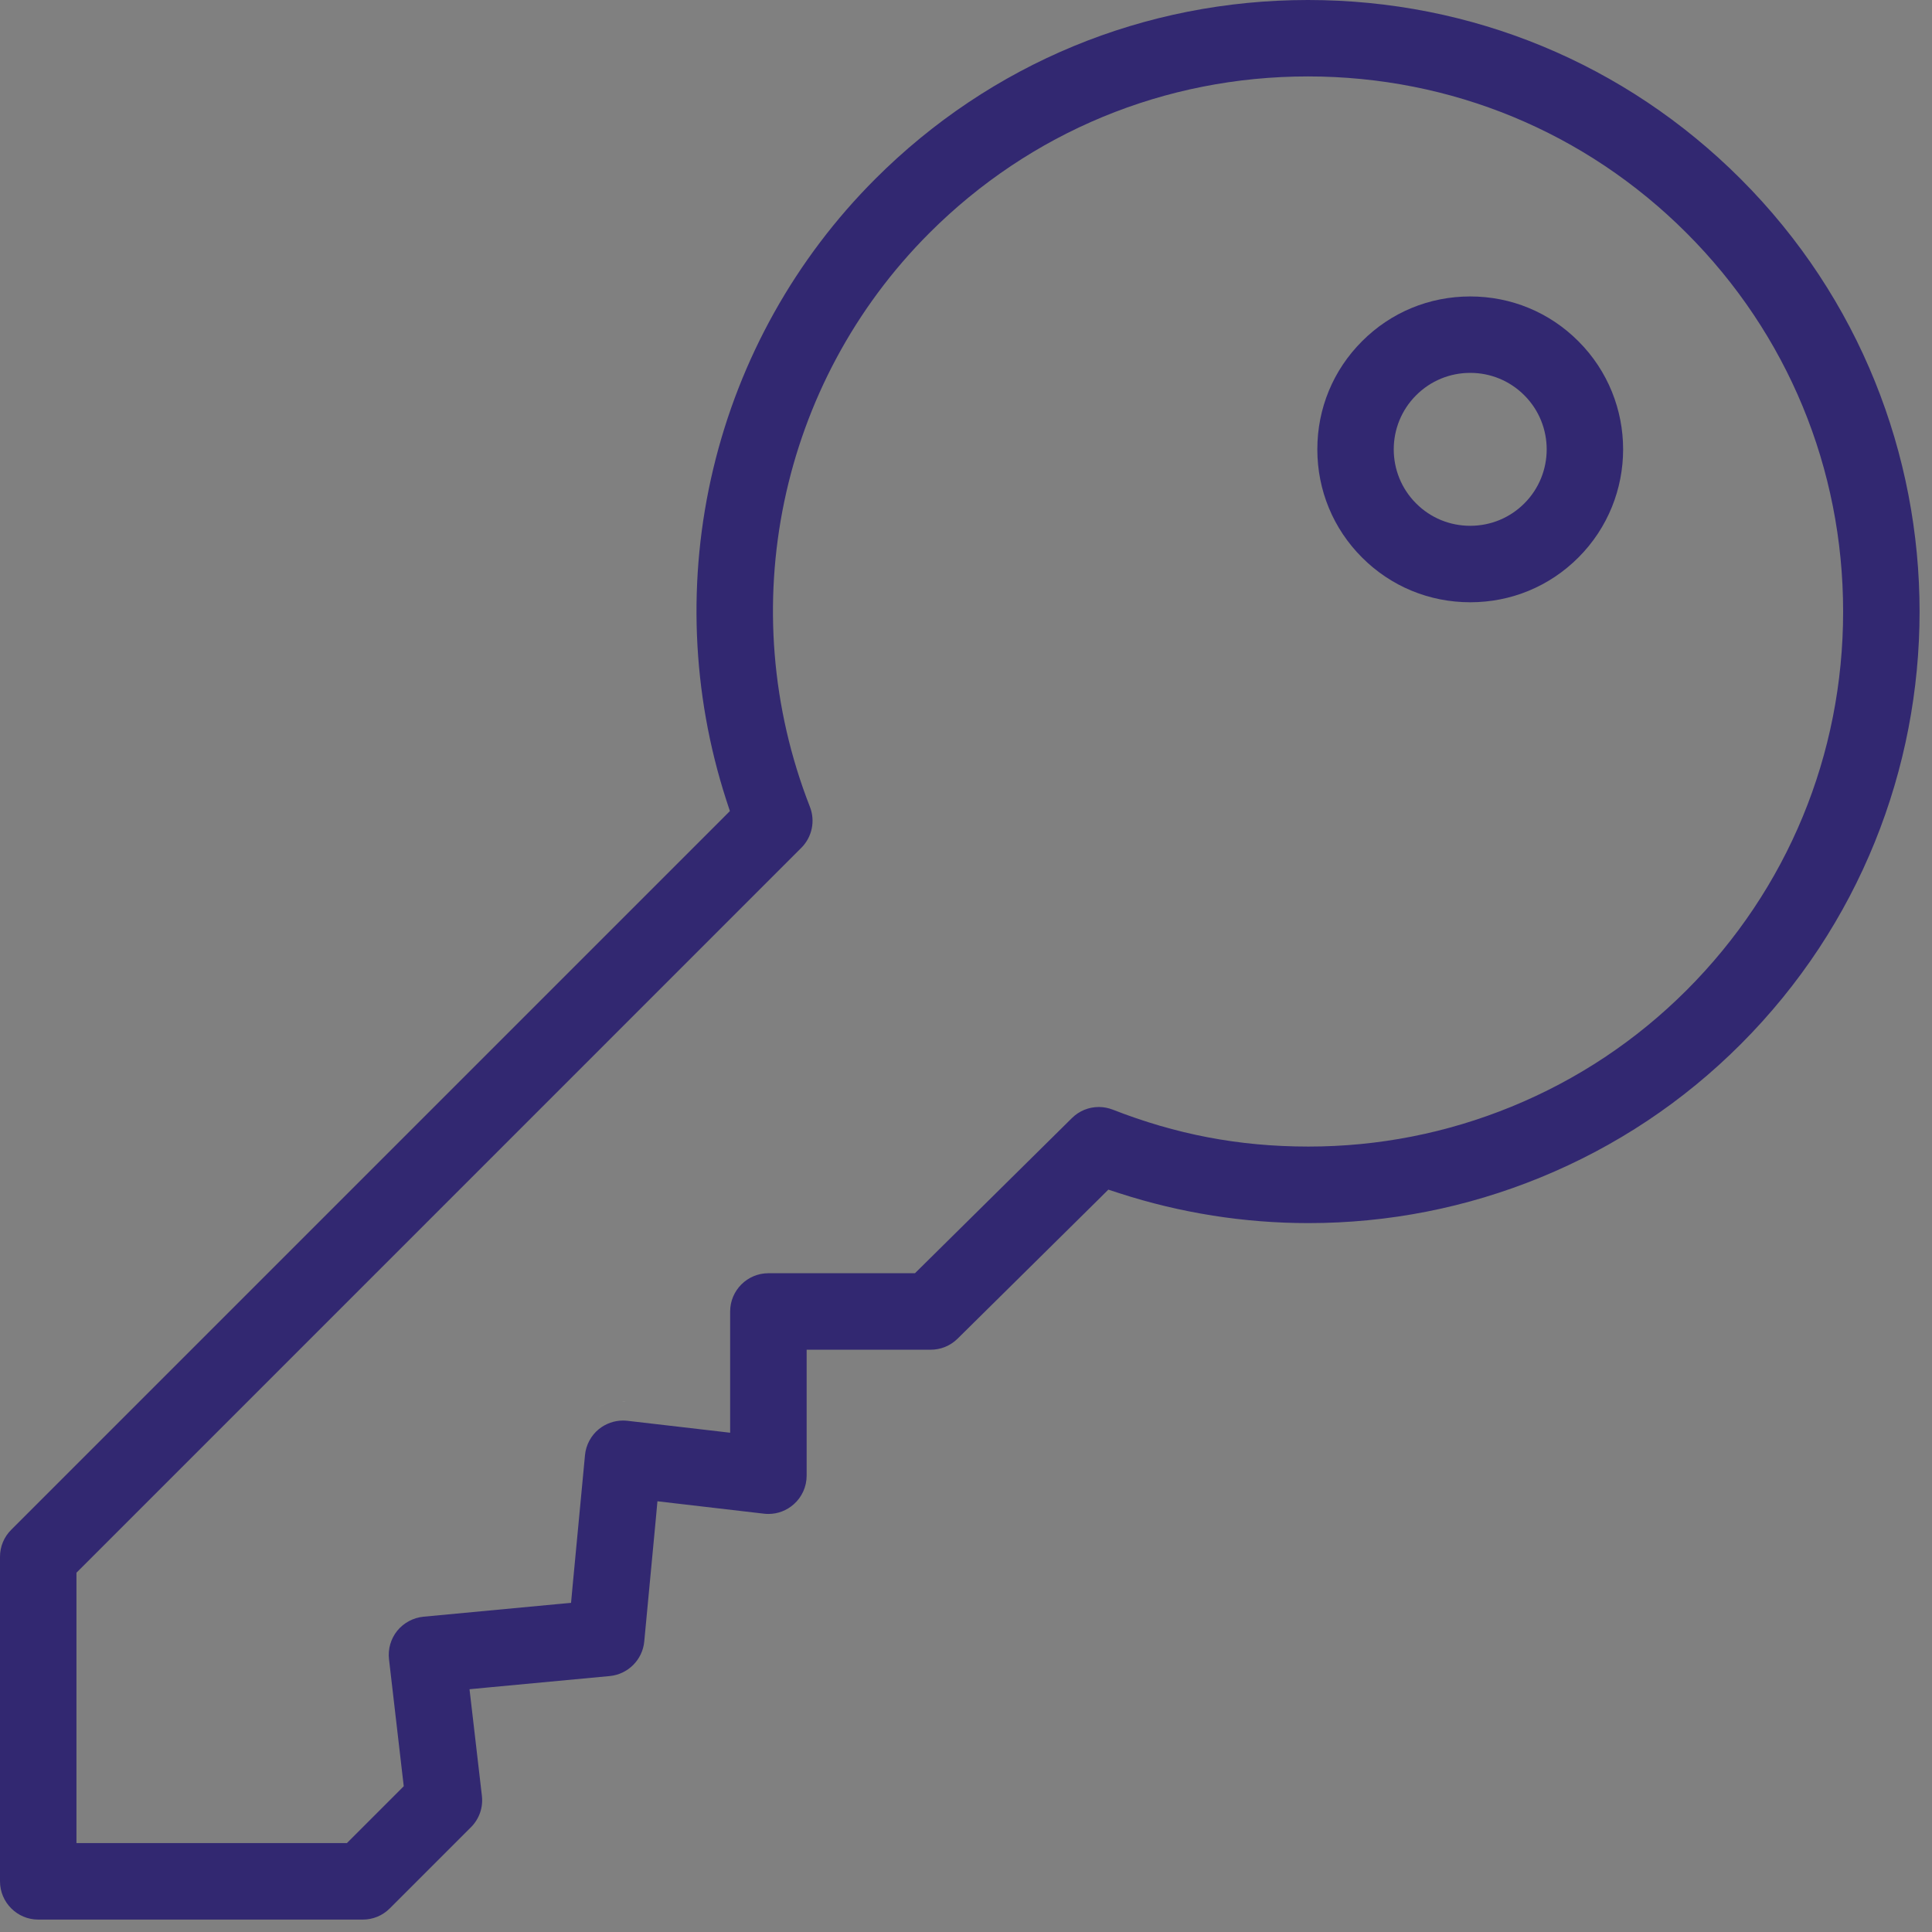<svg width="52" height="52" viewBox="0 0 52 52" fill="none" xmlns="http://www.w3.org/2000/svg">
<rect x="0" y="0" width="52" height="52" fill="#808080" stroke="none"/>
<g clip-path="url(#clip0_322_441)">
<path d="M46.85 4.816C43.744 1.711 39.609 0 35.204 0C30.799 0 26.663 1.711 23.558 4.816C21.41 6.964 19.903 9.661 19.197 12.619C18.494 15.566 18.615 18.647 19.547 21.531L19.645 21.83L19.422 22.054L0.302 41.174C0.107 41.368 0 41.627 0 41.902V50.636C0 51.203 0.462 51.666 1.029 51.666H9.764C10.039 51.666 10.297 51.559 10.492 51.364L12.676 49.18C12.9 48.956 13.007 48.648 12.97 48.333L12.698 45.989L12.637 45.466L13.16 45.416L16.412 45.111C16.902 45.064 17.294 44.673 17.34 44.182L17.647 40.931L17.695 40.407L18.218 40.468L20.563 40.741C20.602 40.746 20.643 40.748 20.683 40.748C20.935 40.748 21.178 40.655 21.366 40.486C21.585 40.292 21.711 40.012 21.711 39.719V36.328H25.049C25.321 36.328 25.579 36.222 25.773 36.031L29.609 32.24L29.831 32.019L30.129 32.116C31.775 32.649 33.487 32.92 35.216 32.92C37.37 32.92 39.472 32.506 41.463 31.691C43.489 30.861 45.301 29.656 46.85 28.107C53.271 21.686 53.271 11.238 46.85 4.816V4.816ZM45.394 26.652C44.039 28.006 42.453 29.061 40.682 29.786C38.94 30.499 37.1 30.86 35.216 30.86C33.331 30.86 31.637 30.526 29.95 29.866C29.83 29.82 29.704 29.795 29.575 29.795C29.302 29.795 29.045 29.901 28.851 30.093L24.776 34.121L24.626 34.269H20.682C20.114 34.269 19.652 34.731 19.652 35.299V38.562L19.078 38.495L16.888 38.241C16.849 38.237 16.809 38.234 16.77 38.234C16.534 38.234 16.305 38.316 16.121 38.463C15.907 38.636 15.77 38.893 15.745 39.167L15.409 42.717L15.37 43.141L14.946 43.18L11.396 43.514C11.123 43.541 10.866 43.678 10.692 43.892C10.519 44.106 10.438 44.385 10.47 44.659L10.838 47.829L10.867 48.076L10.691 48.253L9.488 49.456L9.337 49.607H2.058V42.329L2.21 42.178L21.568 22.819C21.857 22.53 21.948 22.097 21.799 21.716C19.71 16.375 20.972 10.314 25.014 6.272C27.732 3.554 31.35 2.057 35.204 2.057C39.057 2.057 42.677 3.554 45.394 6.272C48.112 8.989 49.608 12.609 49.608 16.462C49.608 20.315 48.112 23.934 45.394 26.652Z" fill="#322871"/>
<path d="M16.77 37.719C16.76 37.719 16.752 37.72 16.743 37.72C16.781 37.719 16.82 37.72 16.858 37.722C16.828 37.72 16.799 37.719 16.77 37.719ZM16.075 37.885C16.168 37.838 16.265 37.8 16.366 37.773C16.265 37.8 16.168 37.837 16.075 37.885ZM16.77 37.719C16.76 37.719 16.752 37.72 16.743 37.72C16.781 37.719 16.82 37.72 16.858 37.722C16.828 37.72 16.799 37.719 16.77 37.719ZM16.075 37.885C16.168 37.838 16.265 37.8 16.366 37.773C16.265 37.8 16.168 37.837 16.075 37.885ZM16.77 37.719C16.76 37.719 16.752 37.72 16.743 37.72C16.781 37.719 16.82 37.72 16.858 37.722C16.828 37.72 16.799 37.719 16.77 37.719ZM16.075 37.885C16.168 37.838 16.265 37.8 16.366 37.773C16.265 37.8 16.168 37.837 16.075 37.885Z" fill="white"/>
<path d="M42.482 9.184C41.706 8.406 40.672 7.979 39.571 7.979C38.469 7.979 37.436 8.406 36.66 9.184C35.883 9.96 35.456 10.993 35.456 12.094C35.456 13.195 35.883 14.23 36.66 15.006C37.436 15.783 38.47 16.21 39.572 16.21C40.673 16.21 41.706 15.783 42.482 15.006C44.088 13.4 44.088 10.788 42.482 9.184V9.184ZM41.027 13.55C40.639 13.938 40.121 14.152 39.571 14.152C39.02 14.152 38.503 13.938 38.115 13.55C37.312 12.748 37.312 11.442 38.115 10.639C38.504 10.25 39.022 10.036 39.572 10.036C40.121 10.036 40.638 10.25 41.027 10.639C41.83 11.442 41.83 12.748 41.027 13.55Z" fill="#322871"/>
</g>
<defs>
<clipPath id="clip0_322_441">
<rect width="51.666" height="51.666" fill="white"/>
</clipPath>
</defs>
</svg>
